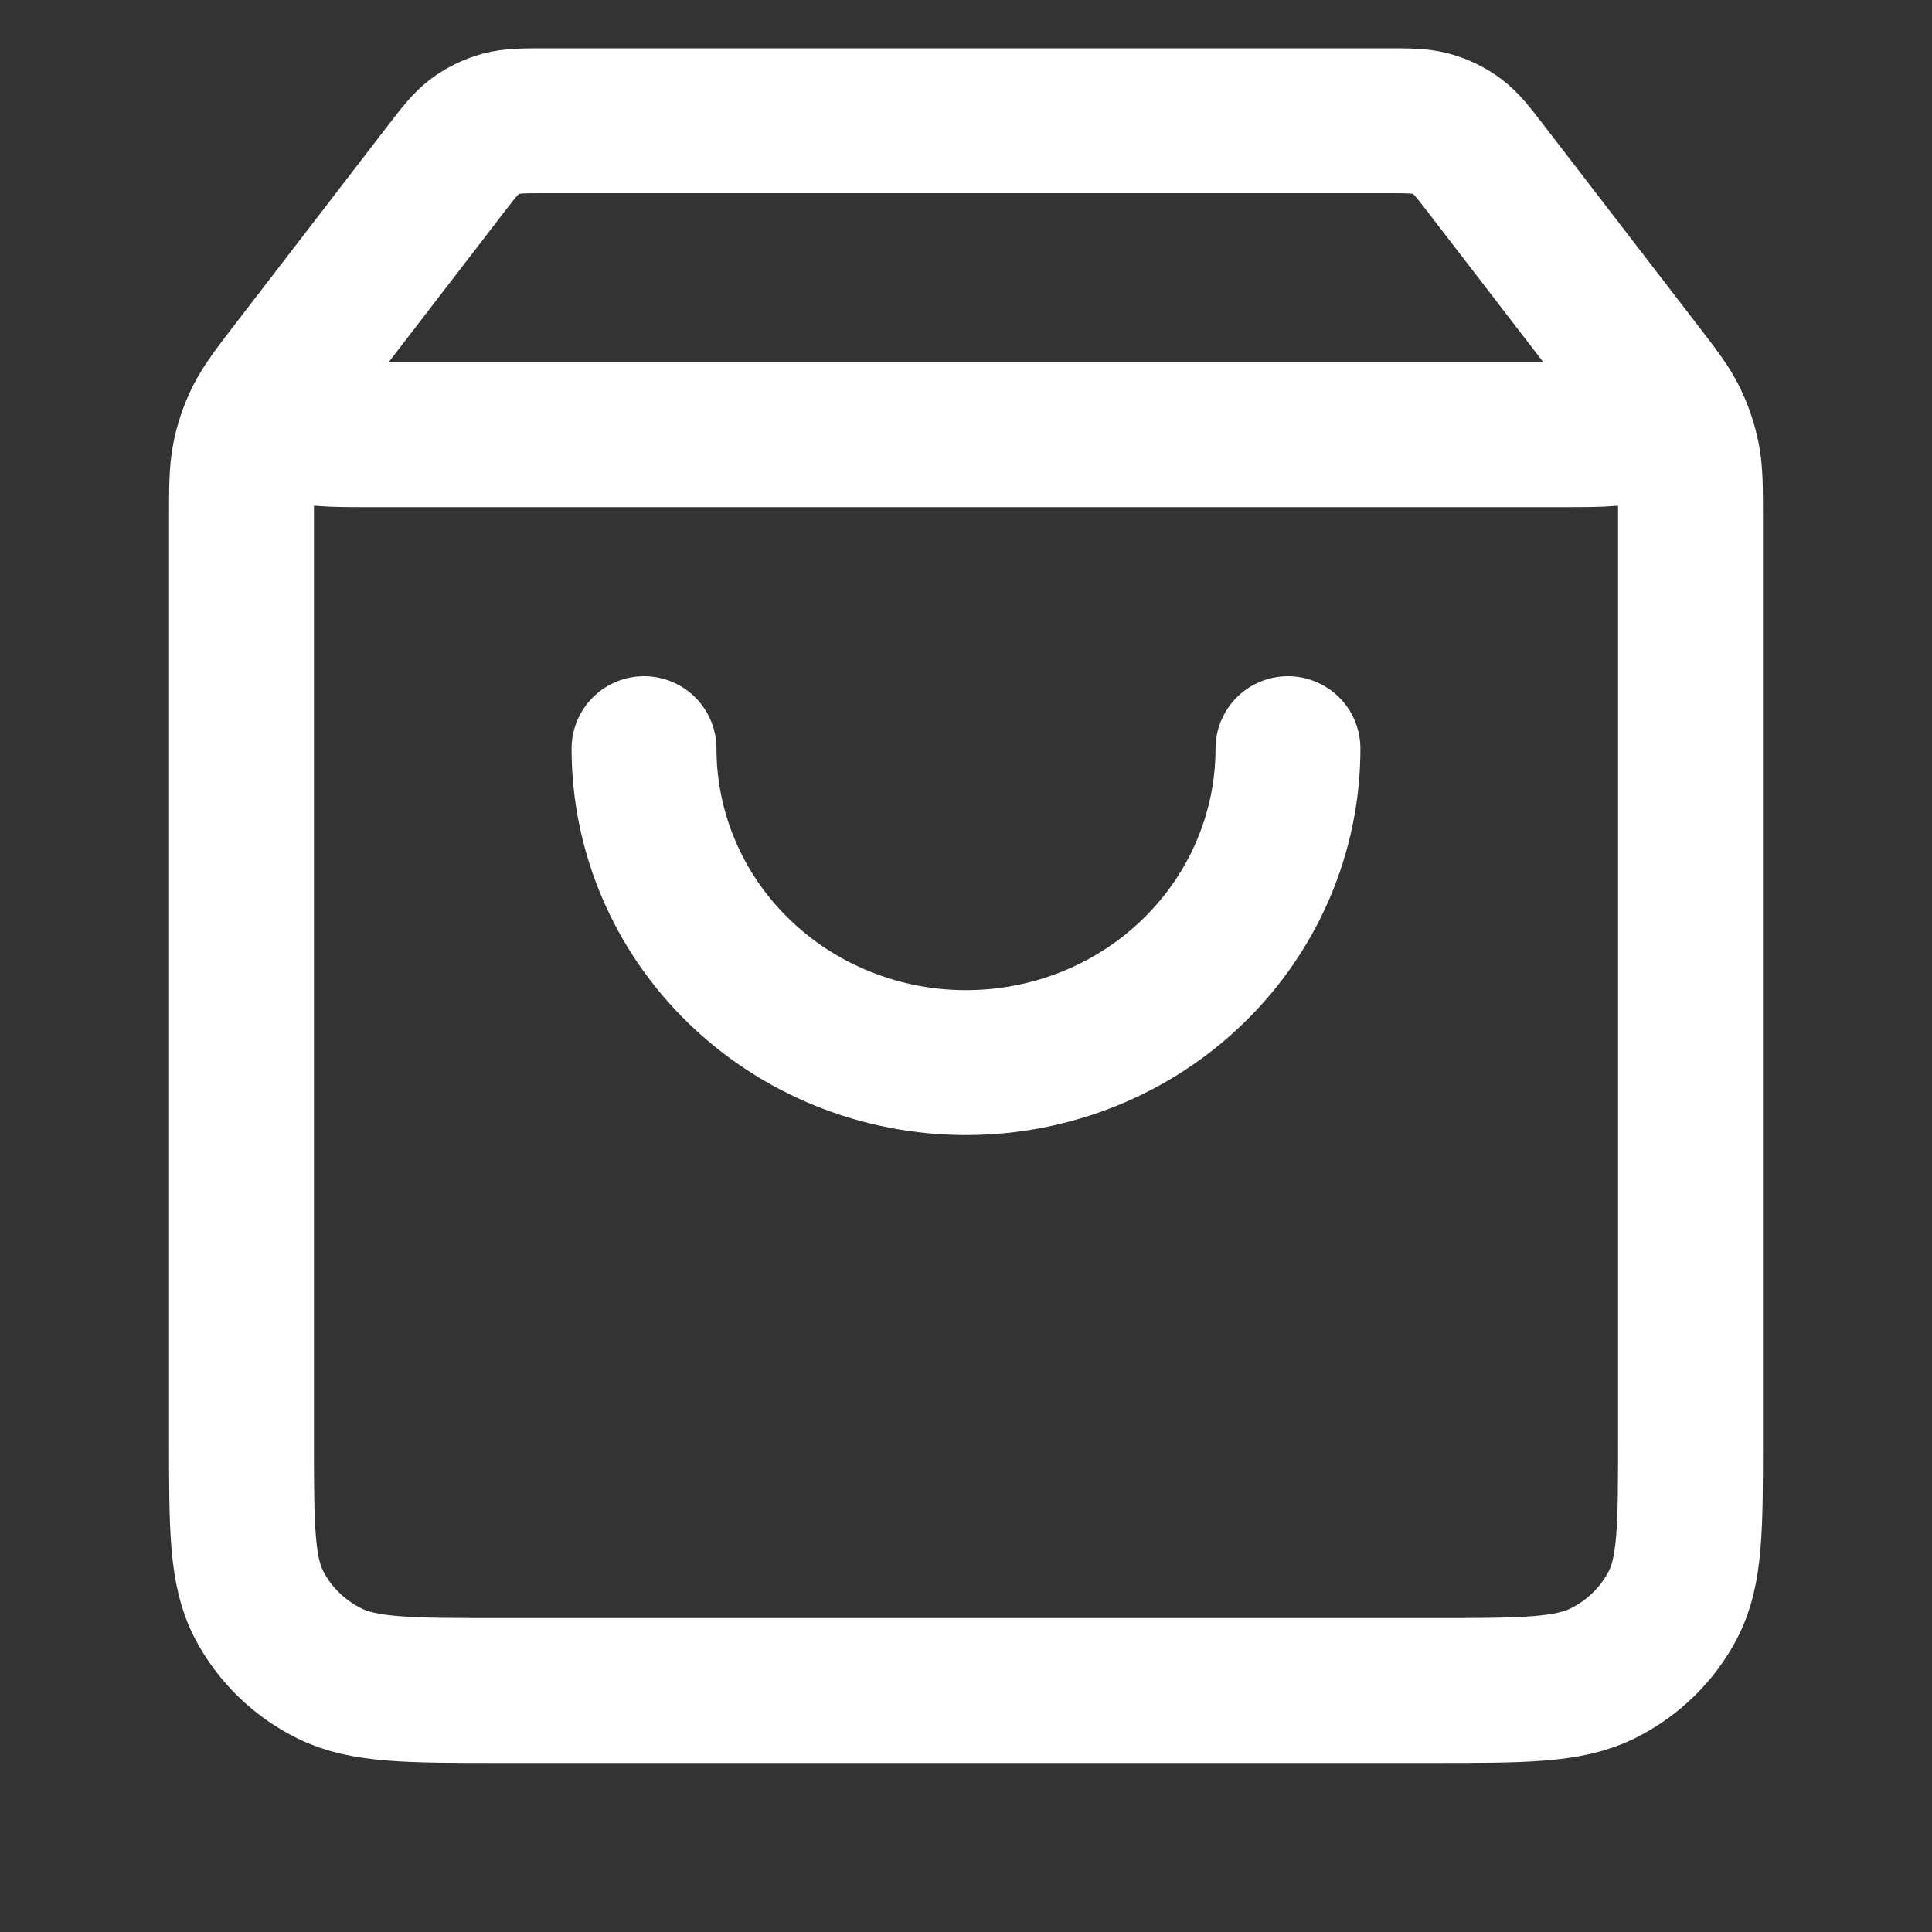 <svg width="20" height="20" viewBox="0 0 20 20" fill="none" xmlns="http://www.w3.org/2000/svg">
<rect x="0" y="0" width="20" height="20" fill="#333333" stroke="none"/>
<path d="M4.6 1.77L3.3 3.46C3.043 3.795 2.914 3.962 2.917 4.102C2.919 4.224 2.978 4.338 3.076 4.414C3.19 4.5 3.404 4.5 3.833 4.5H16.167C16.596 4.5 16.81 4.5 16.924 4.414C17.022 4.338 17.081 4.224 17.083 4.102C17.086 3.962 16.957 3.795 16.7 3.46L15.4 1.77M4.6 1.77C4.747 1.579 4.82 1.484 4.913 1.415C4.995 1.354 5.088 1.309 5.188 1.281C5.3 1.25 5.422 1.25 5.667 1.25H14.333C14.578 1.25 14.7 1.25 14.812 1.281C14.912 1.309 15.005 1.354 15.087 1.415C15.18 1.484 15.253 1.579 15.4 1.77M4.6 1.77L3.033 3.807C2.835 4.064 2.737 4.193 2.666 4.334C2.604 4.46 2.558 4.593 2.531 4.73C2.5 4.884 2.5 5.045 2.5 5.367L2.5 14.9C2.5 15.81 2.5 16.265 2.682 16.613C2.841 16.919 3.096 17.167 3.41 17.323C3.767 17.5 4.233 17.5 5.167 17.5L14.833 17.5C15.767 17.5 16.233 17.5 16.59 17.323C16.904 17.167 17.159 16.919 17.318 16.613C17.5 16.265 17.5 15.81 17.5 14.9V5.367C17.5 5.045 17.5 4.884 17.469 4.73C17.442 4.593 17.396 4.46 17.334 4.334C17.264 4.193 17.165 4.064 16.967 3.807L15.4 1.77M13.333 7.75C13.333 8.612 12.982 9.439 12.357 10.048C11.732 10.658 10.884 11 10 11C9.116 11 8.268 10.658 7.643 10.048C7.018 9.439 6.667 8.612 6.667 7.75" stroke="white" stroke-width="1.5" stroke-linecap="round" stroke-linejoin="round"/>
</svg>
